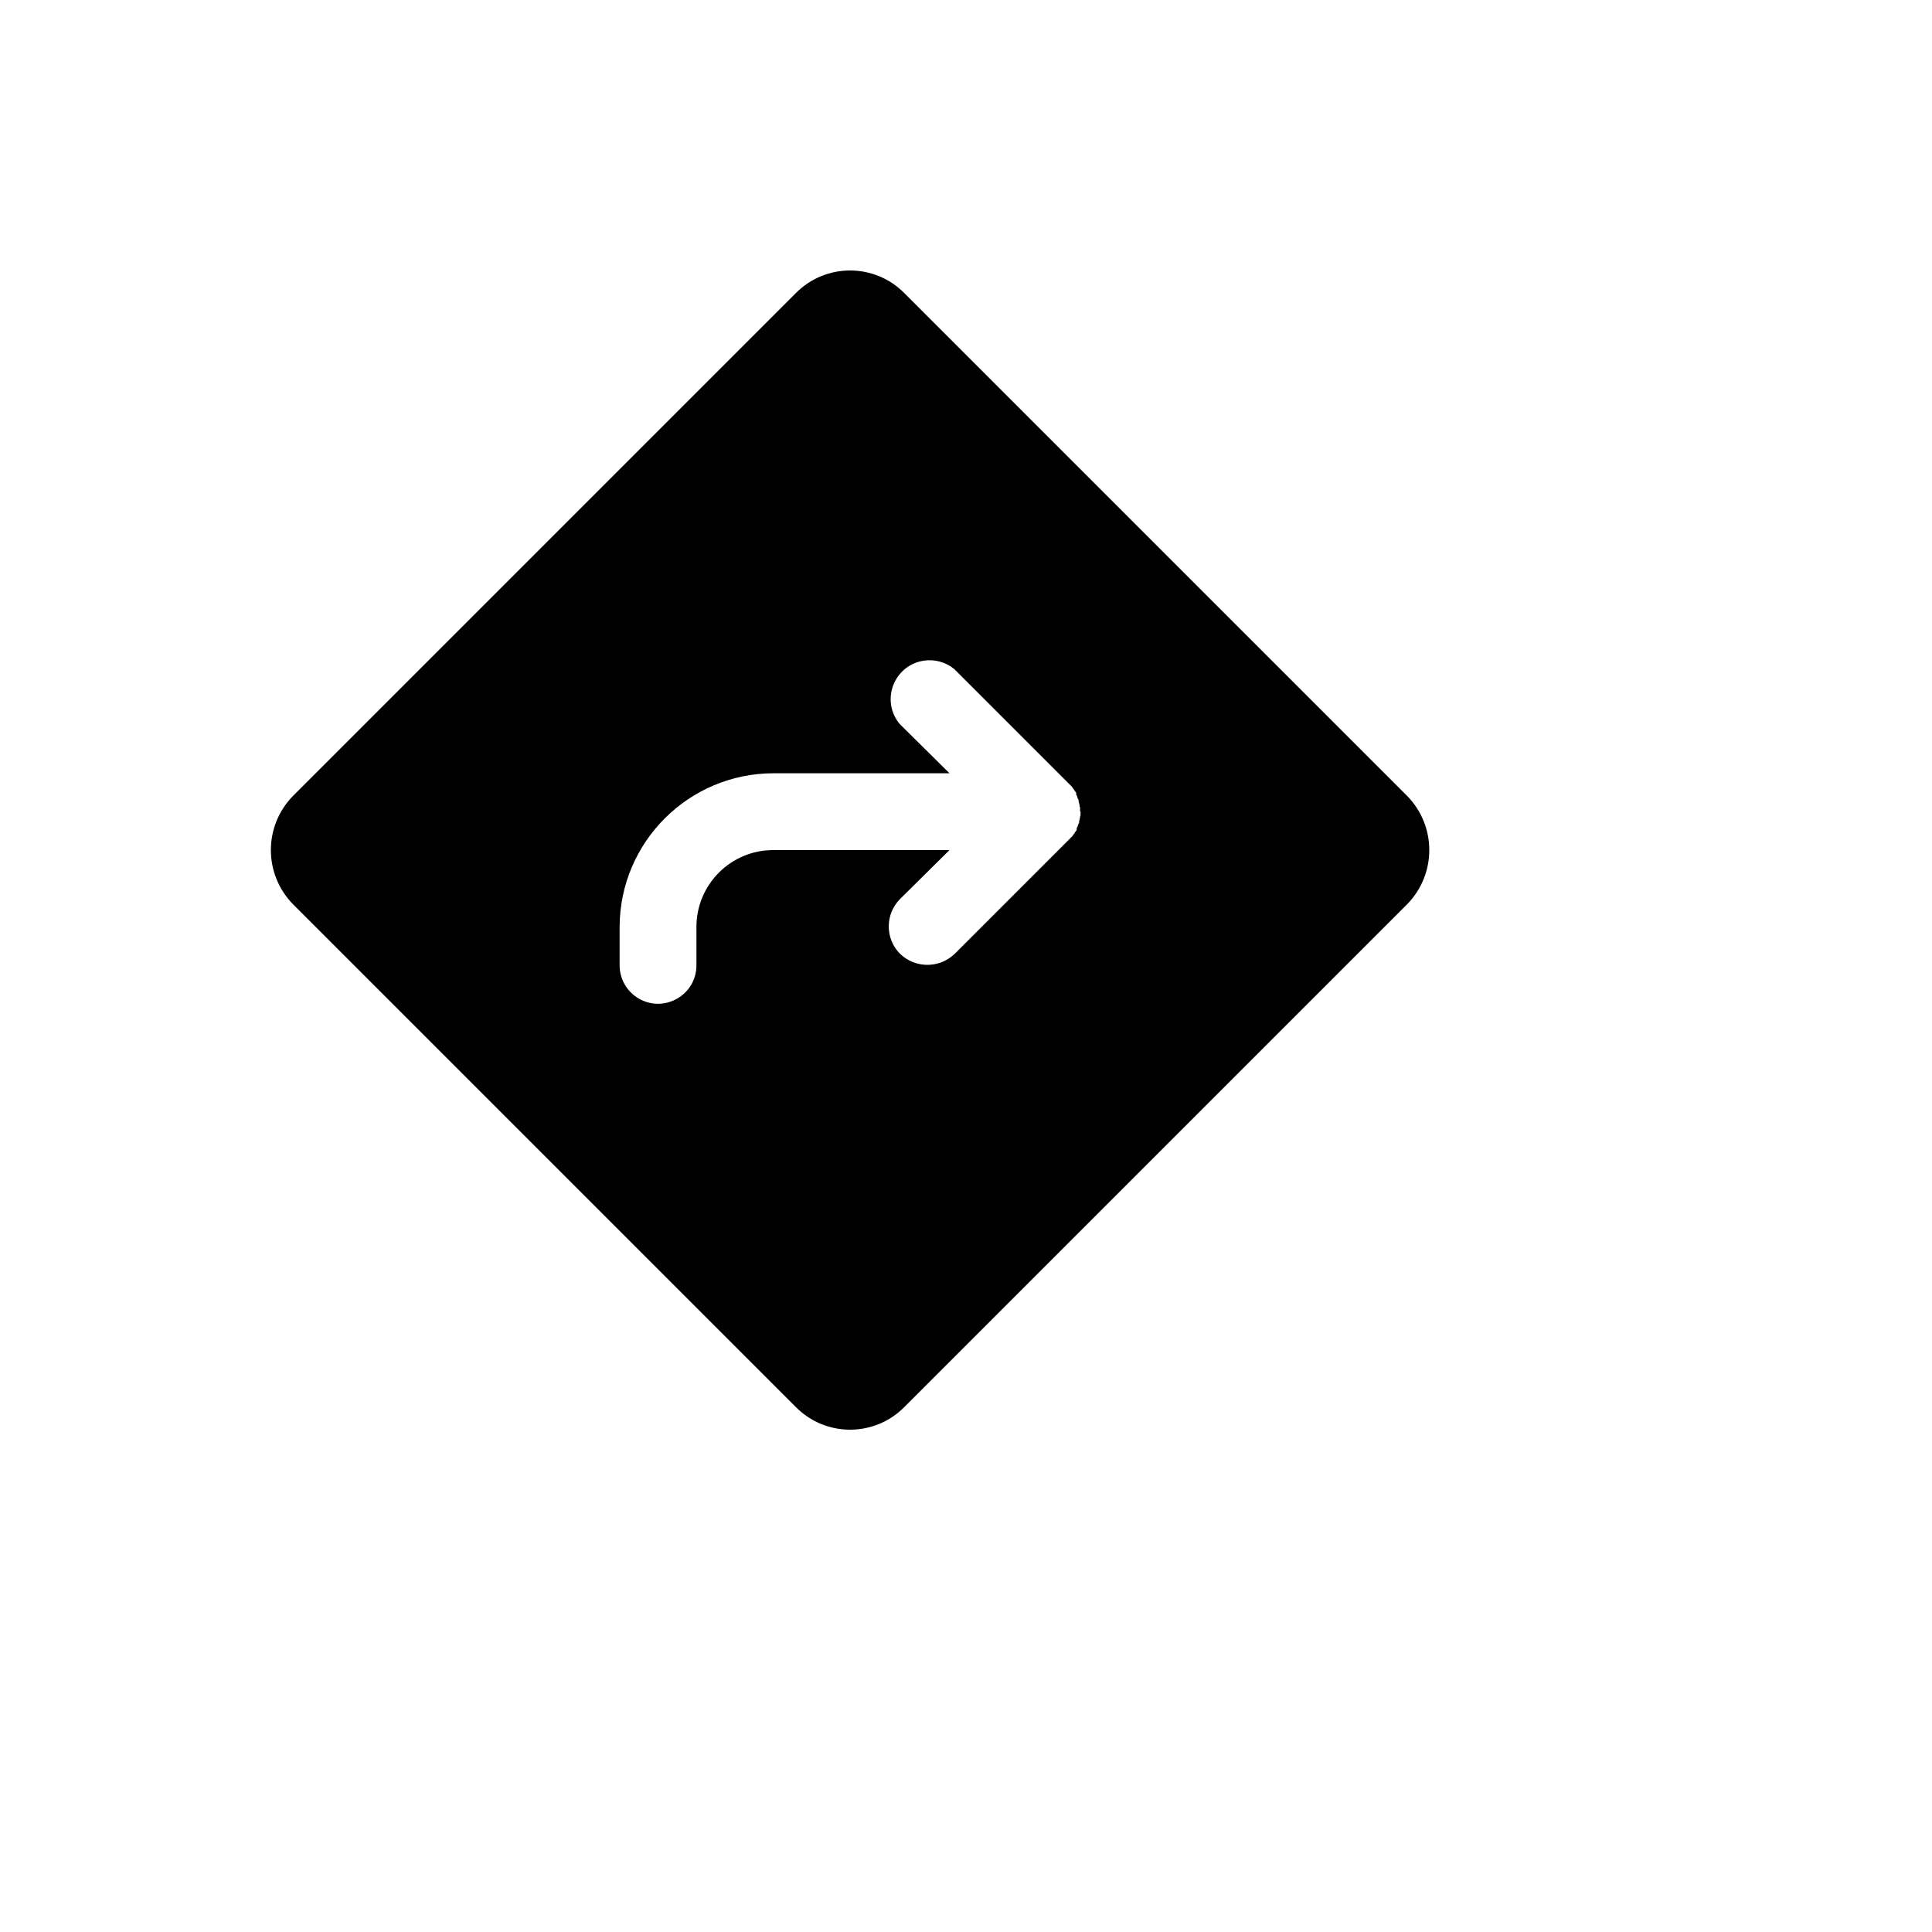 <svg xmlns="http://www.w3.org/2000/svg" version="1.1" xmlns:xlink="http://www.w3.org/1999/xlink" width="100%" height="100%" id="svgWorkerArea" viewBox="-25 -25 625 625" xmlns:idraw="https://idraw.muisca.co" style="background: white;"><defs id="defsdoc"><pattern id="patternBool" x="0" y="0" width="10" height="10" patternUnits="userSpaceOnUse" patternTransform="rotate(35)"><circle cx="5" cy="5" r="4" style="stroke: none;fill: #ff000070;"></circle></pattern></defs><g id="fileImp-424599790" class="cosito"><path id="pathImp-29513830" class="grouped" d="M430.178 232.448C430.178 232.448 267.552 69.823 267.552 69.822 257.887 60.059 242.113 60.059 232.448 69.822 232.448 69.823 69.823 232.448 69.823 232.448 60.23 242.183 60.23 257.816 69.823 267.552 69.823 267.552 232.448 430.178 232.448 430.178 242.113 439.941 257.887 439.941 267.552 430.178 267.552 430.178 430.178 267.552 430.178 267.552 439.77 257.816 439.77 242.183 430.178 232.448 430.178 232.448 430.178 232.448 430.178 232.448M324.556 237.574C324.556 237.574 324.556 238.816 324.556 238.816 324.443 238.944 324.386 239.112 324.401 239.282 324.425 239.551 324.371 239.821 324.245 240.059 324.249 240.276 324.195 240.49 324.09 240.68 324.09 240.68 324.09 241.146 324.09 241.146 324.09 241.146 323.779 241.768 323.779 241.768 323.779 241.923 323.624 242.078 323.624 242.389 323.624 242.389 323.314 242.855 323.314 242.855 323.314 242.855 323.314 243.476 323.314 243.476 323.314 243.476 323.003 243.942 323.003 243.942 322.848 244.098 322.692 244.253 322.692 244.408 322.692 244.408 322.226 245.03 322.226 245.03 322.226 245.03 321.916 245.495 321.916 245.495 321.916 245.495 321.139 246.272 321.139 246.272 321.139 246.272 321.139 246.272 321.139 246.272 321.139 246.272 283.861 283.55 283.861 283.55 278.924 288.324 271.091 288.324 266.154 283.55 261.297 278.647 261.297 270.747 266.154 265.843 266.154 265.843 282.152 250 282.152 250 282.152 250 225.148 250 225.148 250 211.422 250 200.296 261.127 200.296 274.852 200.296 274.852 200.296 287.278 200.296 287.278 200.296 296.844 189.941 302.822 181.657 298.039 177.812 295.82 175.444 291.717 175.444 287.278 175.444 287.278 175.444 274.852 175.444 274.852 175.529 247.437 197.732 225.233 225.148 225.148 225.148 225.148 282.152 225.148 282.152 225.148 282.152 225.148 265.998 209.149 265.998 209.149 259.854 201.663 264.118 190.332 273.674 188.754 277.249 188.164 280.905 189.144 283.706 191.442 283.706 191.442 320.984 228.72 320.984 228.72 320.984 228.72 320.984 228.72 320.984 228.72 320.984 228.72 321.76 229.497 321.76 229.497 321.76 229.497 322.071 229.963 322.071 229.963 322.071 229.963 322.537 230.584 322.537 230.584 322.537 230.74 322.692 230.895 322.848 231.05 322.848 231.05 323.158 231.516 323.158 231.516 323.158 231.516 323.158 232.137 323.158 232.137 323.158 232.137 323.469 232.603 323.469 232.603 323.469 232.914 323.624 233.07 323.624 233.225 323.624 233.225 323.935 233.846 323.935 233.846 323.935 233.846 323.935 234.312 323.935 234.312 324.04 234.502 324.094 234.716 324.09 234.933 324.216 235.172 324.27 235.442 324.245 235.71 324.231 235.88 324.287 236.049 324.401 236.176 324.401 236.176 324.401 237.419 324.401 237.419 324.401 237.419 324.556 237.574 324.556 237.574"></path></g></svg>